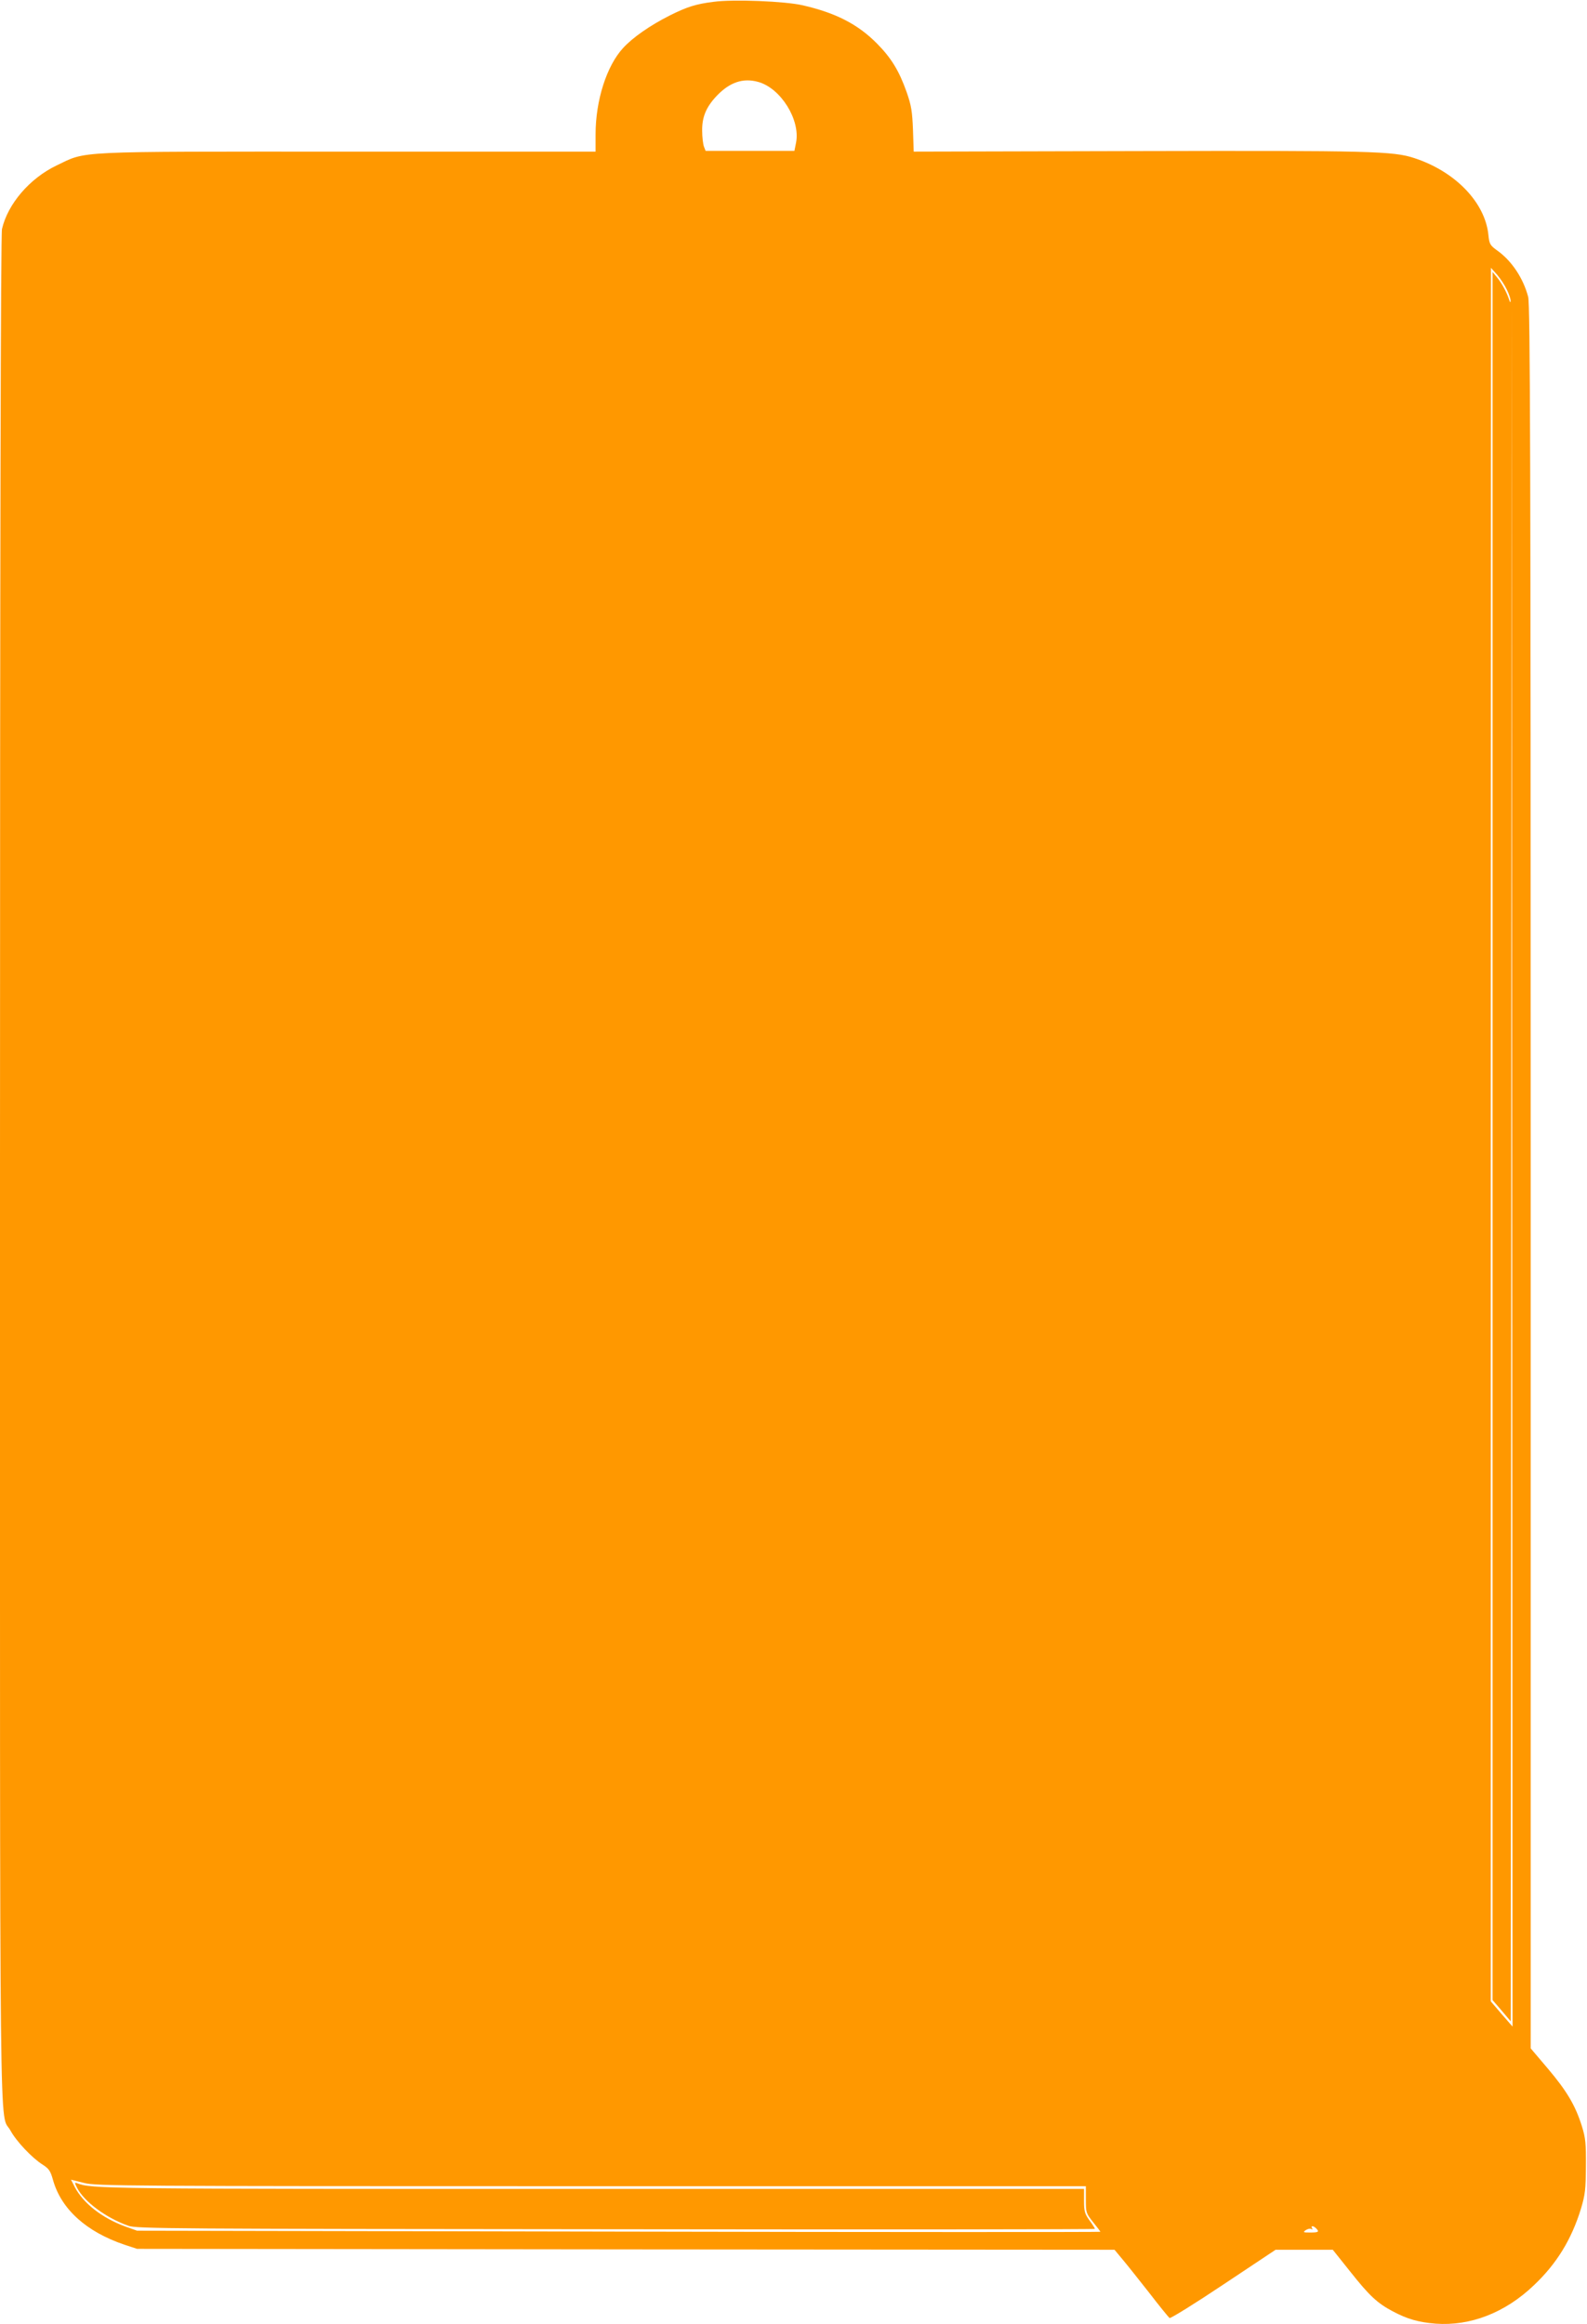 <?xml version="1.0" standalone="no"?>
<!DOCTYPE svg PUBLIC "-//W3C//DTD SVG 20010904//EN"
 "http://www.w3.org/TR/2001/REC-SVG-20010904/DTD/svg10.dtd">
<svg version="1.0" xmlns="http://www.w3.org/2000/svg"
 width="874pt" height="1280pt" viewBox="0 0 874 1280"
 preserveAspectRatio="xMidYMid meet">
<g transform="translate(0,1280) scale(0.1,-0.1)"
fill="#ff9800" stroke="none">
<path d="M3930 12790 c-96 -12 -145 -27 -241 -75 -109 -55 -204 -121 -258
-180 -90 -98 -151 -288 -151 -475 l0 -95 -1363 0 c-1535 0 -1435 5 -1607 -77
-147 -71 -267 -211 -299 -349 -7 -29 -11 -1751 -11 -5174 0 -5630 -5 -5183 58
-5299 32 -59 120 -152 178 -188 34 -22 42 -34 56 -84 45 -160 183 -285 393
-356 l70 -23 2691 -3 2692 -2 44 -53 c24 -28 90 -112 147 -184 56 -73 107
-135 112 -139 6 -3 140 80 297 185 l287 191 158 0 157 0 95 -119 c106 -134
150 -175 235 -220 81 -43 141 -60 236 -68 192 -14 383 60 541 211 126 119 208
253 260 423 23 77 26 106 27 233 1 126 -2 155 -22 220 -36 115 -83 194 -187
317 l-95 112 0 4798 c0 3970 -3 4807 -14 4848 -27 103 -91 199 -170 255 -40
29 -44 36 -49 86 -18 179 -182 349 -407 423 -117 39 -242 42 -1526 39 l-1232
-3 -4 120 c-4 101 -9 134 -35 208 -41 116 -84 187 -163 267 -106 107 -227 169
-410 211 -96 22 -380 34 -490 19z m245 -441 c125 -34 234 -210 209 -335 l-9
-45 -245 0 -244 0 -9 23 c-5 13 -10 52 -10 88 -1 76 22 131 81 193 71 74 144
99 227 76z m4124 -1145 c12 -24 21 -52 20 -61 0 -12 -3 -9 -8 7 -12 38 -41 92
-67 123 l-24 29 0 -4759 0 -4758 50 -58 50 -59 3 4729 2 4728 3 -4743 2 -4743
-60 69 -60 70 0 4773 1 4774 34 -38 c18 -21 43 -59 54 -83z m-5041 -10444
l2722 0 0 -74 c0 -71 1 -75 40 -124 22 -27 40 -51 40 -53 0 -2 -1194 -2 -2652
1 l-2653 5 -65 23 c-128 47 -232 128 -279 219 l-20 39 72 -18 c68 -17 205 -18
2795 -18z m3990 -232 c19 -19 14 -23 -32 -23 -39 0 -42 1 -25 13 10 7 24 10
31 6 7 -4 8 -3 4 4 -9 16 7 15 22 0z"/>
<path d="M425 750 c40 -76 158 -164 282 -208 45 -16 230 -17 2686 -19 1450 -2
2637 -1 2637 2 0 3 -13 24 -30 47 -26 36 -30 50 -30 107 l0 66 -2703 0 c-2727
0 -2761 0 -2844 32 -13 5 -12 1 2 -27z"/>
</g>
</svg>
